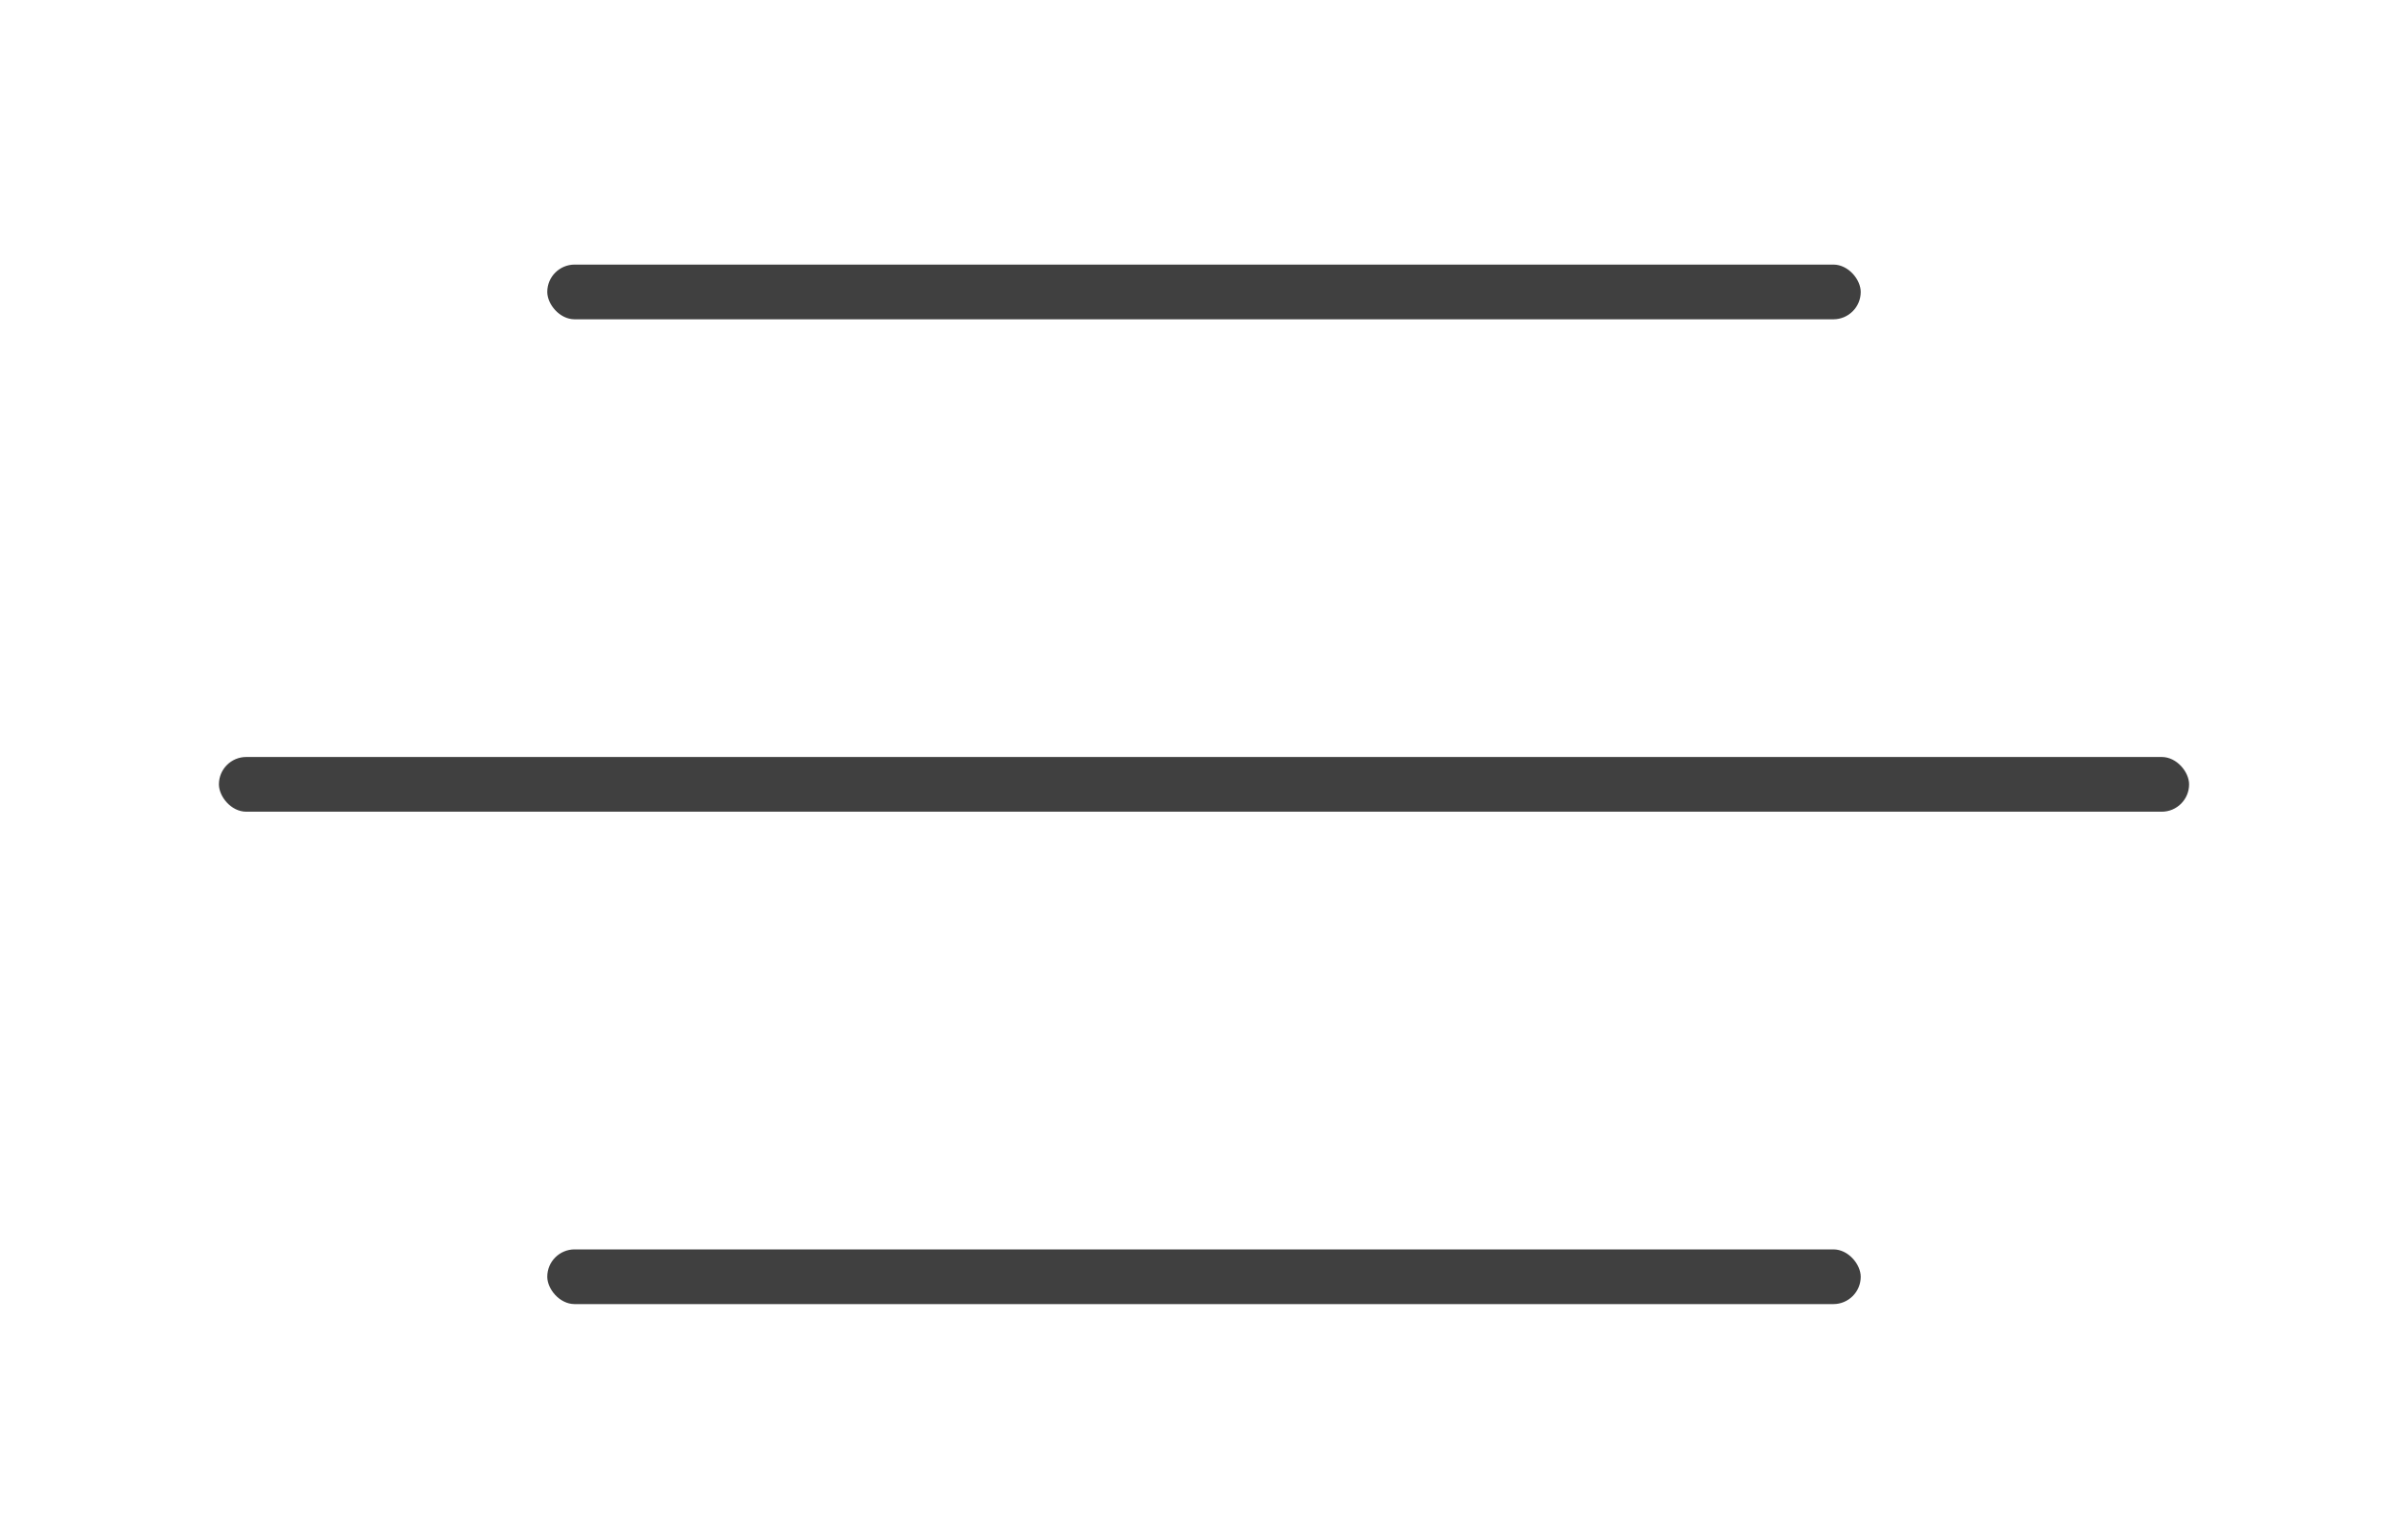 <svg width="44" height="28" viewBox="0 0 44 28" fill="none" xmlns="http://www.w3.org/2000/svg">
<g filter="url(#filter0_d_197_783)">
<rect x="10" y="2.836" width="24" height="1" rx="0.5" fill="#404040"/>
<rect x="4" y="11.836" width="36" height="1" rx="0.5" fill="#404040"/>
<rect x="10" y="20.836" width="24" height="1" rx="0.5" fill="#404040"/>
</g>
<defs>
<filter id="filter0_d_197_783" x="0" y="0.836" width="44" height="27" filterUnits="userSpaceOnUse" color-interpolation-filters="sRGB">
<feFlood flood-opacity="0" result="BackgroundImageFix"/>
<feColorMatrix in="SourceAlpha" type="matrix" values="0 0 0 0 0 0 0 0 0 0 0 0 0 0 0 0 0 0 127 0" result="hardAlpha"/>
<feOffset dy="2"/>
<feGaussianBlur stdDeviation="2"/>
<feComposite in2="hardAlpha" operator="out"/>
<feColorMatrix type="matrix" values="0 0 0 0 0.922 0 0 0 0 0.663 0 0 0 0 0.216 0 0 0 0.6 0"/>
<feBlend mode="normal" in2="BackgroundImageFix" result="effect1_dropShadow_197_783"/>
<feBlend mode="normal" in="SourceGraphic" in2="effect1_dropShadow_197_783" result="shape"/>
</filter>
</defs>
</svg>

